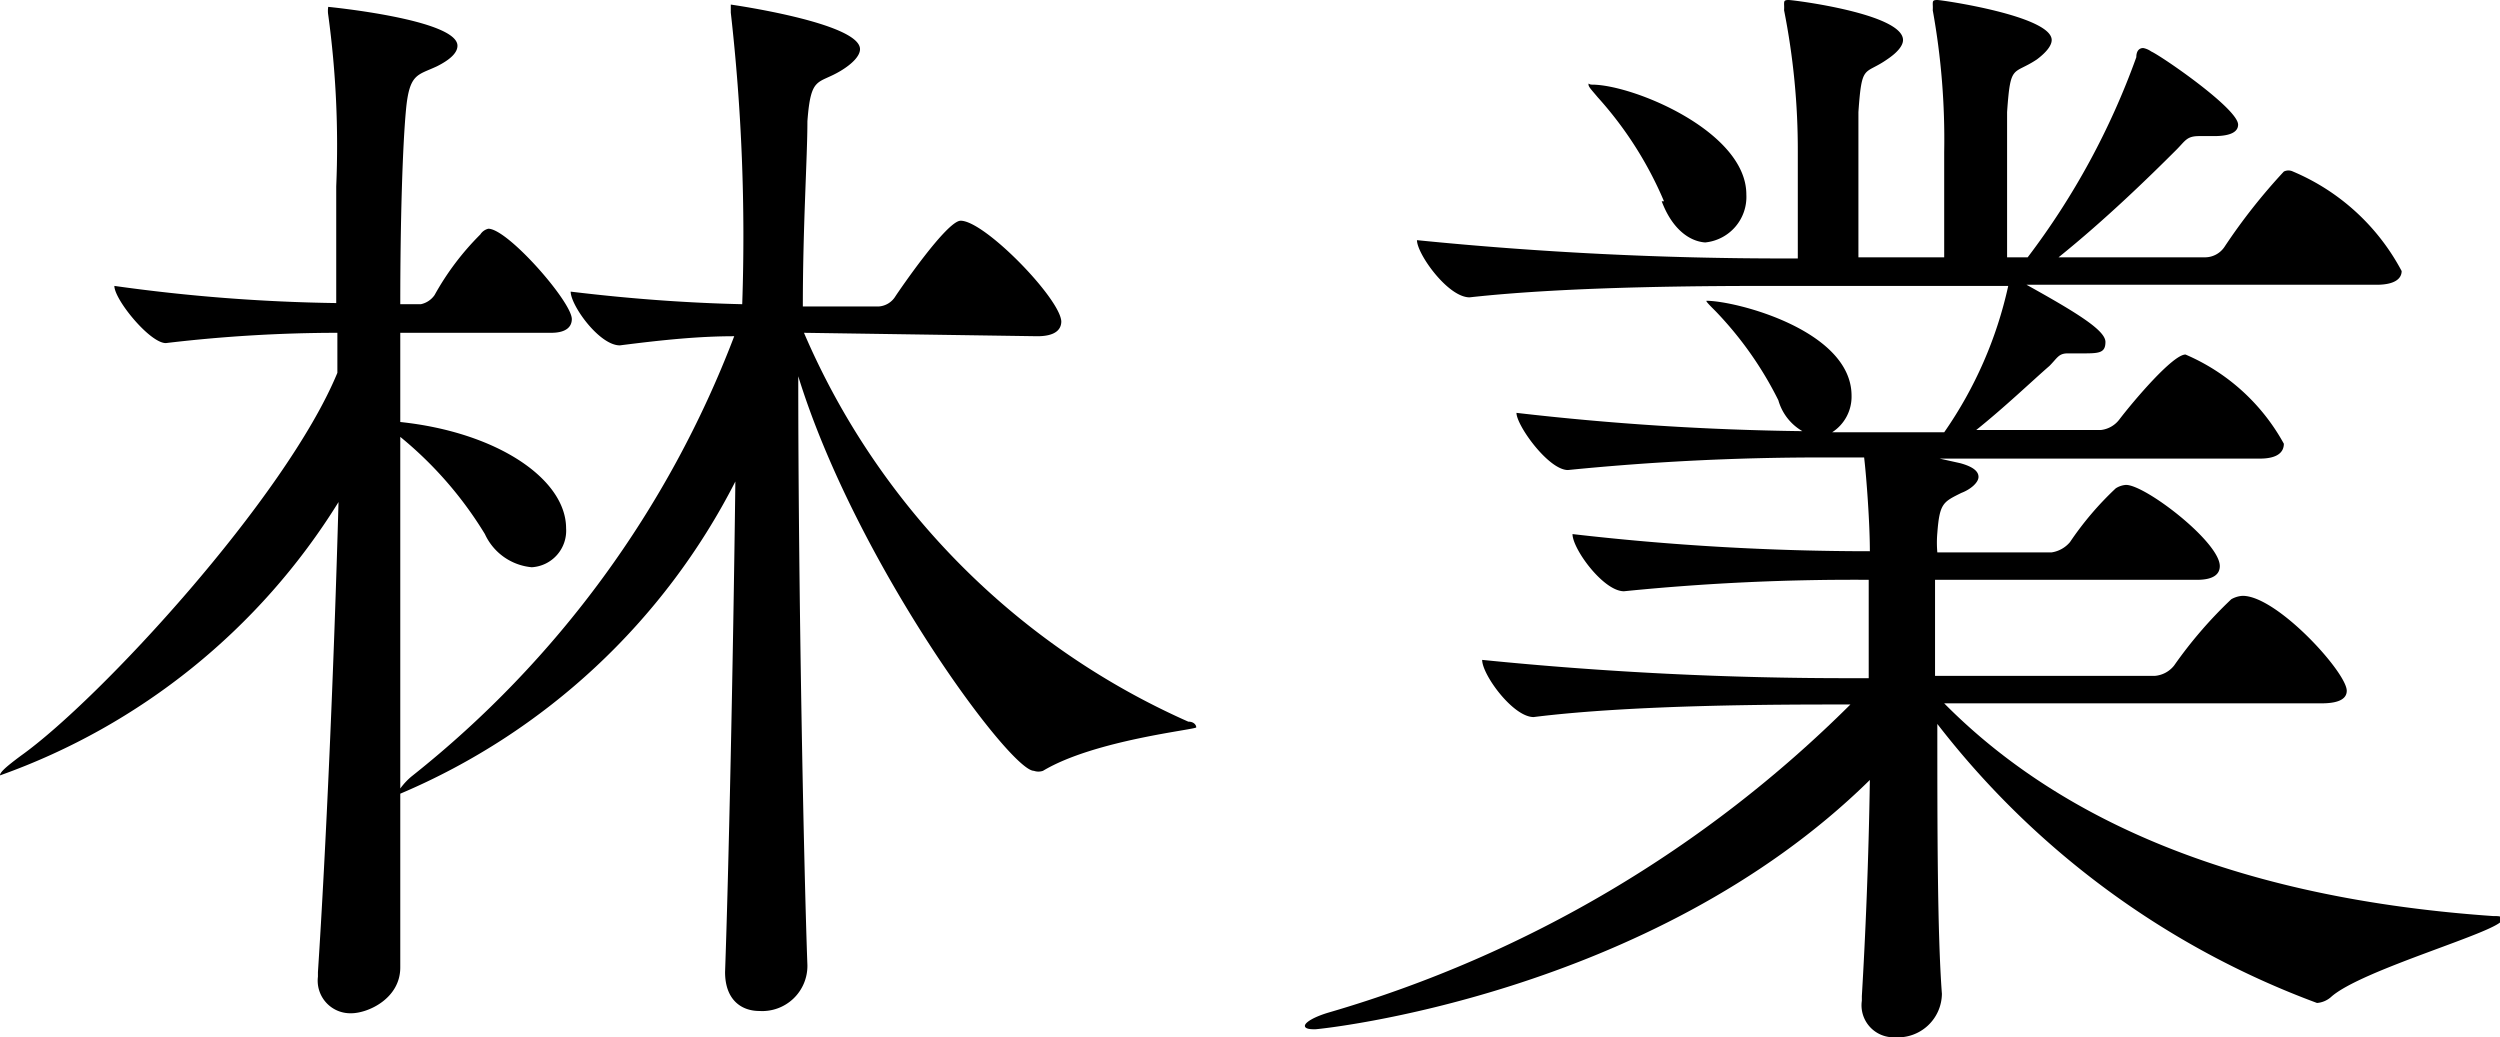 <svg xmlns="http://www.w3.org/2000/svg" viewBox="0 0 43.72 18.14"><g id="レイヤー_2" data-name="レイヤー 2"><g id="レイヤー_1-2" data-name="レイヤー 1"><path d="M7,5.82l0,1.56c1.7.18,2.9,1,2.9,1.86a.64.64,0,0,1-.6.68,1,1,0,0,1-.82-.58,6.67,6.67,0,0,0-1.48-1.7c0,1.9,0,4,0,5.94,0,1.2,0,2.34,0,3.34,0,.54-.56.8-.86.8a.57.57,0,0,1-.58-.64V17c.14-2.14.28-5.32.36-8.22A11.5,11.5,0,0,1,0,13.56l0,0c0-.06.12-.16.36-.34C1.74,12.24,5,8.7,5.9,6.52v-.7a25.59,25.59,0,0,0-3,.18h0C2.62,6,2,5.24,2,5a30.83,30.83,0,0,0,3.88.3V3.26a16.9,16.9,0,0,0-.14-3,.45.45,0,0,1,0-.14s0,0,0,0S8,.34,8,.8q0,.18-.36.36c-.34.16-.48.12-.54.76S7,3.86,7,5.32h.36a.39.39,0,0,0,.24-.16,4.72,4.72,0,0,1,.8-1.06A.23.23,0,0,1,8.54,4C8.88,4,10,5.28,10,5.58c0,.12-.08.24-.36.24Zm7.06,0a13.08,13.08,0,0,0,6.72,6.8c.1,0,.14.06.14.1s-1.78.22-2.68.76a.24.24,0,0,1-.16,0c-.42,0-3.12-3.66-4.12-6.9,0,3.82.1,8.68.16,10.3a.79.79,0,0,1-.84.8c-.32,0-.6-.2-.6-.68v0c.06-1.68.14-5.32.18-8.58A11.7,11.7,0,0,1,7,13.88s-.06,0-.06,0,.1-.18.28-.32a18,18,0,0,0,5.62-7.68c-.6,0-1.22.06-2,.16h0c-.36,0-.86-.7-.86-.94,1.16.14,2.14.2,3,.22a34.72,34.72,0,0,0-.2-5.1c0-.08,0-.12,0-.14s0,0,0,0,2.26.32,2.26.78c0,.12-.14.26-.34.38-.4.24-.52.08-.58.88,0,.64-.08,1.82-.08,3.24h1.32a.37.37,0,0,0,.3-.18c.08-.12.9-1.32,1.14-1.32.42,0,1.74,1.36,1.76,1.76,0,.14-.1.26-.42.26Z"/><path d="M34,12.3c1.78,1.8,4.7,3.38,9.6,3.72.1,0,.16,0,.16.06,0,.2-2.48.88-3,1.36a.42.42,0,0,1-.24.1,14.94,14.94,0,0,1-6.64-4.88c0,1.78,0,3.66.08,4.72a.77.77,0,0,1-.82.76.56.56,0,0,1-.58-.64v-.08c.06-1,.12-2.38.14-3.78C28.86,17.42,23.06,18,23,18s-.18,0-.18-.06.16-.16.44-.24a21.41,21.41,0,0,0,9.1-5.38h-.1c-1.1,0-3.68,0-5.44.22h0c-.36,0-.9-.74-.9-1v0a63.61,63.61,0,0,0,6.46.32h.3V10.14a39.89,39.89,0,0,0-4.28.2h0c-.36,0-.9-.74-.9-1a45.41,45.41,0,0,0,5.2.3c0-.5-.06-1.3-.1-1.64h-.72a44.33,44.33,0,0,0-4.46.22h0c-.34,0-.9-.78-.9-1a48.59,48.59,0,0,0,5,.32A.91.91,0,0,1,31.1,7,6.27,6.27,0,0,0,30,5.44c-.1-.1-.16-.16-.16-.18s0,0,0,0c.52,0,2.54.52,2.54,1.66a.74.74,0,0,1-.34.64H34A7.16,7.16,0,0,0,35.12,5h-4C30,5,27.5,5,25.7,5.2h0c-.38,0-.92-.76-.92-1a64.39,64.39,0,0,0,6.46.32h.2V2.66A12.53,12.53,0,0,0,31.2.18a.87.87,0,0,0,0-.1c0-.06,0-.08.08-.08s2,.24,2,.7c0,.1-.1.22-.28.34-.4.28-.44.06-.5.92,0,.32,0,2,0,2.54H34V2.66A12.68,12.68,0,0,0,33.8.18a.87.87,0,0,0,0-.1c0-.06,0-.08.08-.08s2,.28,2,.7c0,.1-.1.22-.26.34-.42.28-.46.06-.52.92,0,.32,0,2,0,2.54h.36A13.11,13.11,0,0,0,37.36,1c0-.12.06-.16.12-.16a.35.35,0,0,1,.14.06c.18.08,1.52,1,1.52,1.28,0,.12-.12.2-.42.2h-.26c-.22,0-.24.08-.4.24C37.58,3.1,36.82,3.84,36,4.5h2.56a.41.41,0,0,0,.34-.18A10.27,10.27,0,0,1,39.94,3,.18.18,0,0,1,40.1,3,3.84,3.84,0,0,1,42,4.74c0,.12-.1.24-.44.24H35.44c.9.5,1.38.8,1.38,1s-.12.2-.42.2h-.12l-.12,0c-.16,0-.18.08-.32.22-.3.26-.78.72-1.28,1.12h2.18a.47.47,0,0,0,.32-.18C37.32,7,38,6.2,38.22,6.2a3.56,3.56,0,0,1,1.72,1.56c0,.14-.1.26-.42.26h-5.6l.36.08c.22.06.32.14.32.24s-.14.22-.3.28c-.32.16-.38.18-.42.7a1.94,1.94,0,0,0,0,.34h2a.52.52,0,0,0,.32-.18A5.51,5.51,0,0,1,37,8.54a.38.38,0,0,1,.18-.06c.34,0,1.64,1,1.64,1.42,0,.12-.08.24-.4.24H33.84c0,.5,0,1.08,0,1.68h3.84a.48.48,0,0,0,.34-.18,7.62,7.62,0,0,1,1-1.16.45.45,0,0,1,.2-.06c.6,0,1.82,1.34,1.82,1.66,0,.12-.1.22-.44.22Zm-4.9-8.78A6.49,6.49,0,0,0,27.94,1.7c-.1-.12-.16-.18-.16-.22s0,0,.06,0c.72,0,2.7.82,2.7,1.92a.8.8,0,0,1-.72.84C29.54,4.22,29.24,4,29.06,3.52Z"/></g></g></svg>